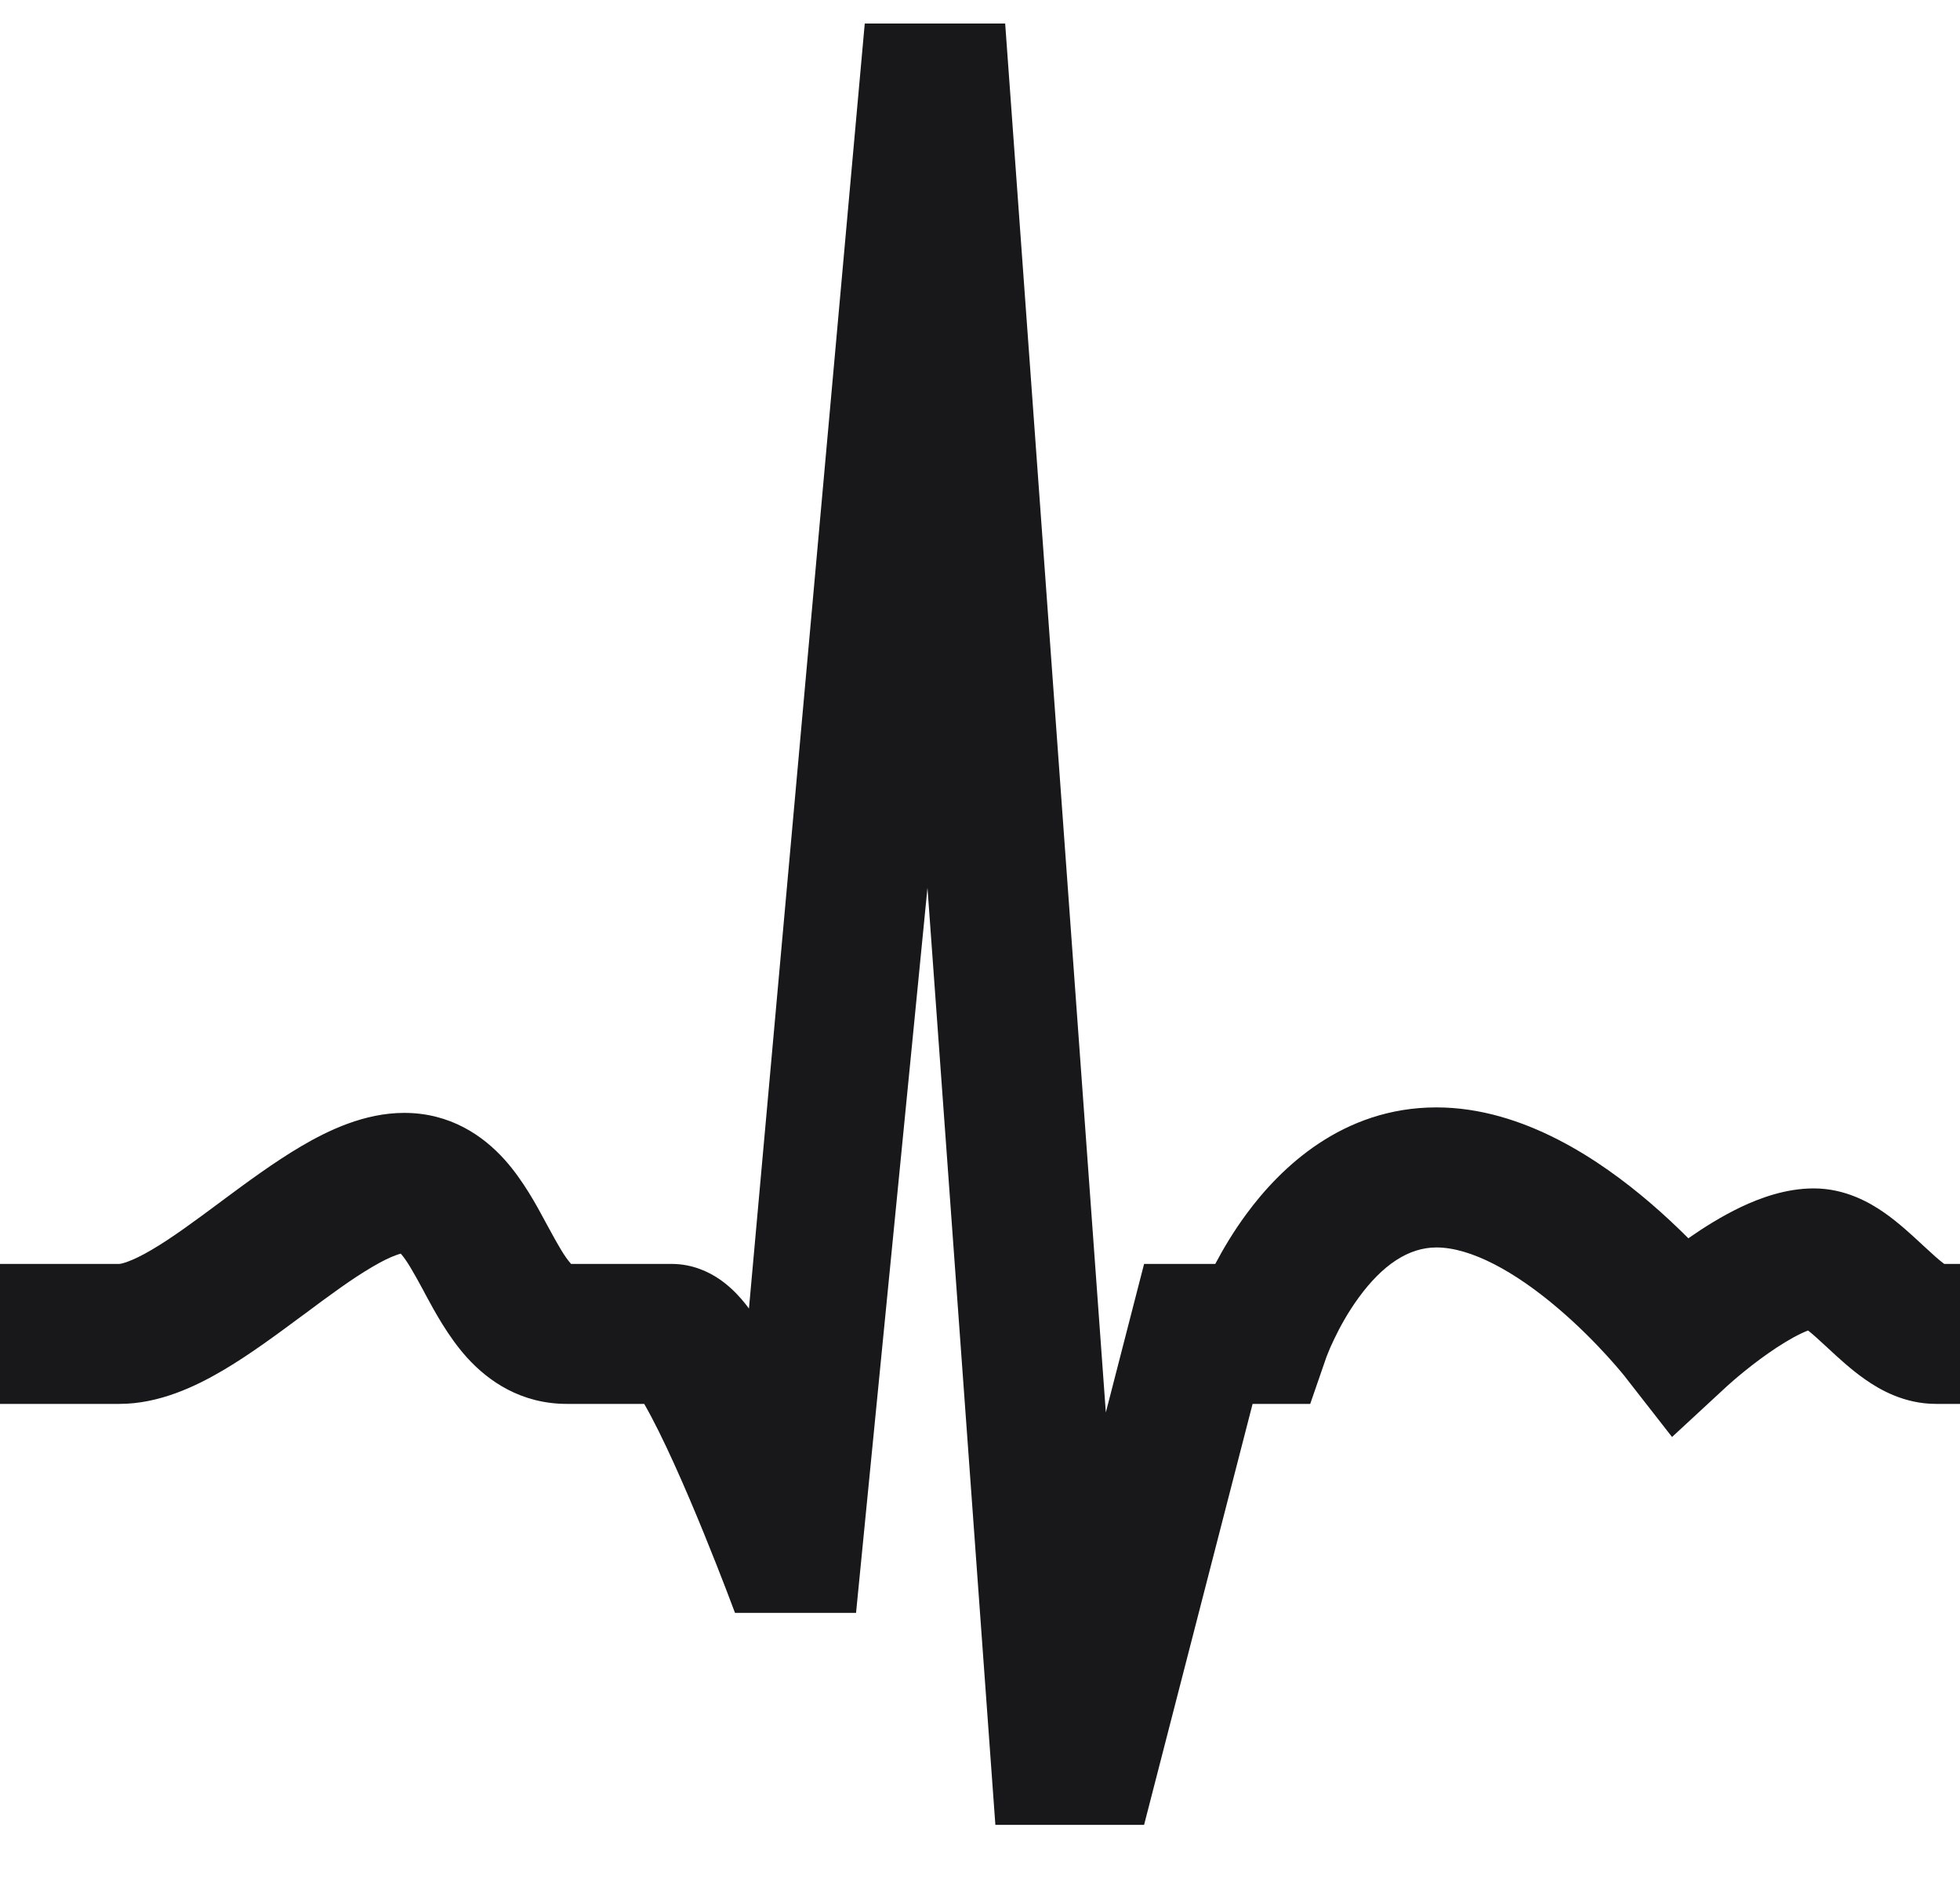 <svg width="25" height="24" viewBox="0 0 25 24" fill="none" xmlns="http://www.w3.org/2000/svg">
	<path d="M11.03 0.3L9.553 16.687C9.523 16.646 9.491 16.606 9.458 16.568C9.389 16.488 9.292 16.39 9.167 16.306C9.044 16.224 8.837 16.118 8.567 16.118H7.284L7.28 16.113C7.203 16.027 7.123 15.889 6.98 15.624L6.962 15.591C6.846 15.374 6.672 15.051 6.437 14.789C6.161 14.482 5.742 14.192 5.156 14.192C4.649 14.192 4.185 14.416 3.846 14.615C3.495 14.821 3.138 15.086 2.829 15.315L2.808 15.331C2.474 15.579 2.191 15.788 1.933 15.939C1.807 16.013 1.707 16.061 1.629 16.089C1.556 16.116 1.524 16.118 1.524 16.118H0V17.903H1.525C2.032 17.903 2.496 17.679 2.836 17.48C3.186 17.275 3.543 17.009 3.852 16.78L3.873 16.765C4.207 16.516 4.49 16.307 4.749 16.156C4.874 16.082 4.974 16.034 5.052 16.006C5.076 15.997 5.096 15.991 5.112 15.987C5.188 16.073 5.267 16.21 5.408 16.471L5.425 16.504C5.542 16.721 5.716 17.044 5.951 17.306C6.227 17.613 6.646 17.903 7.231 17.903H8.217C8.697 18.737 9.375 20.568 9.375 20.568H10.919L11.83 11.321L12.696 23.271H14.593L15.977 17.903H16.712L16.919 17.304L16.921 17.299C16.924 17.291 16.93 17.277 16.938 17.257C16.953 17.217 16.979 17.157 17.015 17.082C17.087 16.93 17.194 16.733 17.335 16.541C17.634 16.134 17.963 15.908 18.322 15.908C18.76 15.908 19.325 16.215 19.881 16.691C20.138 16.91 20.354 17.132 20.506 17.299C20.582 17.383 20.641 17.451 20.679 17.497C20.698 17.52 20.713 17.538 20.721 17.548L20.73 17.56L21.327 18.325L22.04 17.666L22.045 17.662L22.072 17.638C22.096 17.617 22.133 17.584 22.18 17.545C22.275 17.466 22.405 17.362 22.551 17.26C22.699 17.156 22.846 17.066 22.974 17.005C23.009 16.988 23.039 16.976 23.062 16.967C23.122 17.014 23.196 17.081 23.306 17.183L23.323 17.199C23.441 17.308 23.61 17.466 23.793 17.593C23.977 17.722 24.291 17.903 24.692 17.903H25V16.118H24.799C24.733 16.07 24.653 15.997 24.521 15.875L24.504 15.859C24.386 15.75 24.217 15.592 24.035 15.465C23.85 15.336 23.536 15.155 23.135 15.155C22.776 15.155 22.446 15.279 22.209 15.391C21.961 15.509 21.728 15.656 21.535 15.791C21.392 15.648 21.226 15.491 21.042 15.334C20.431 14.812 19.44 14.122 18.322 14.122C17.124 14.122 16.33 14.893 15.896 15.484C15.732 15.707 15.601 15.928 15.501 16.118H14.593L14.105 18.012L12.821 0.3H11.03Z" fill="#18181B"/>
</svg>
